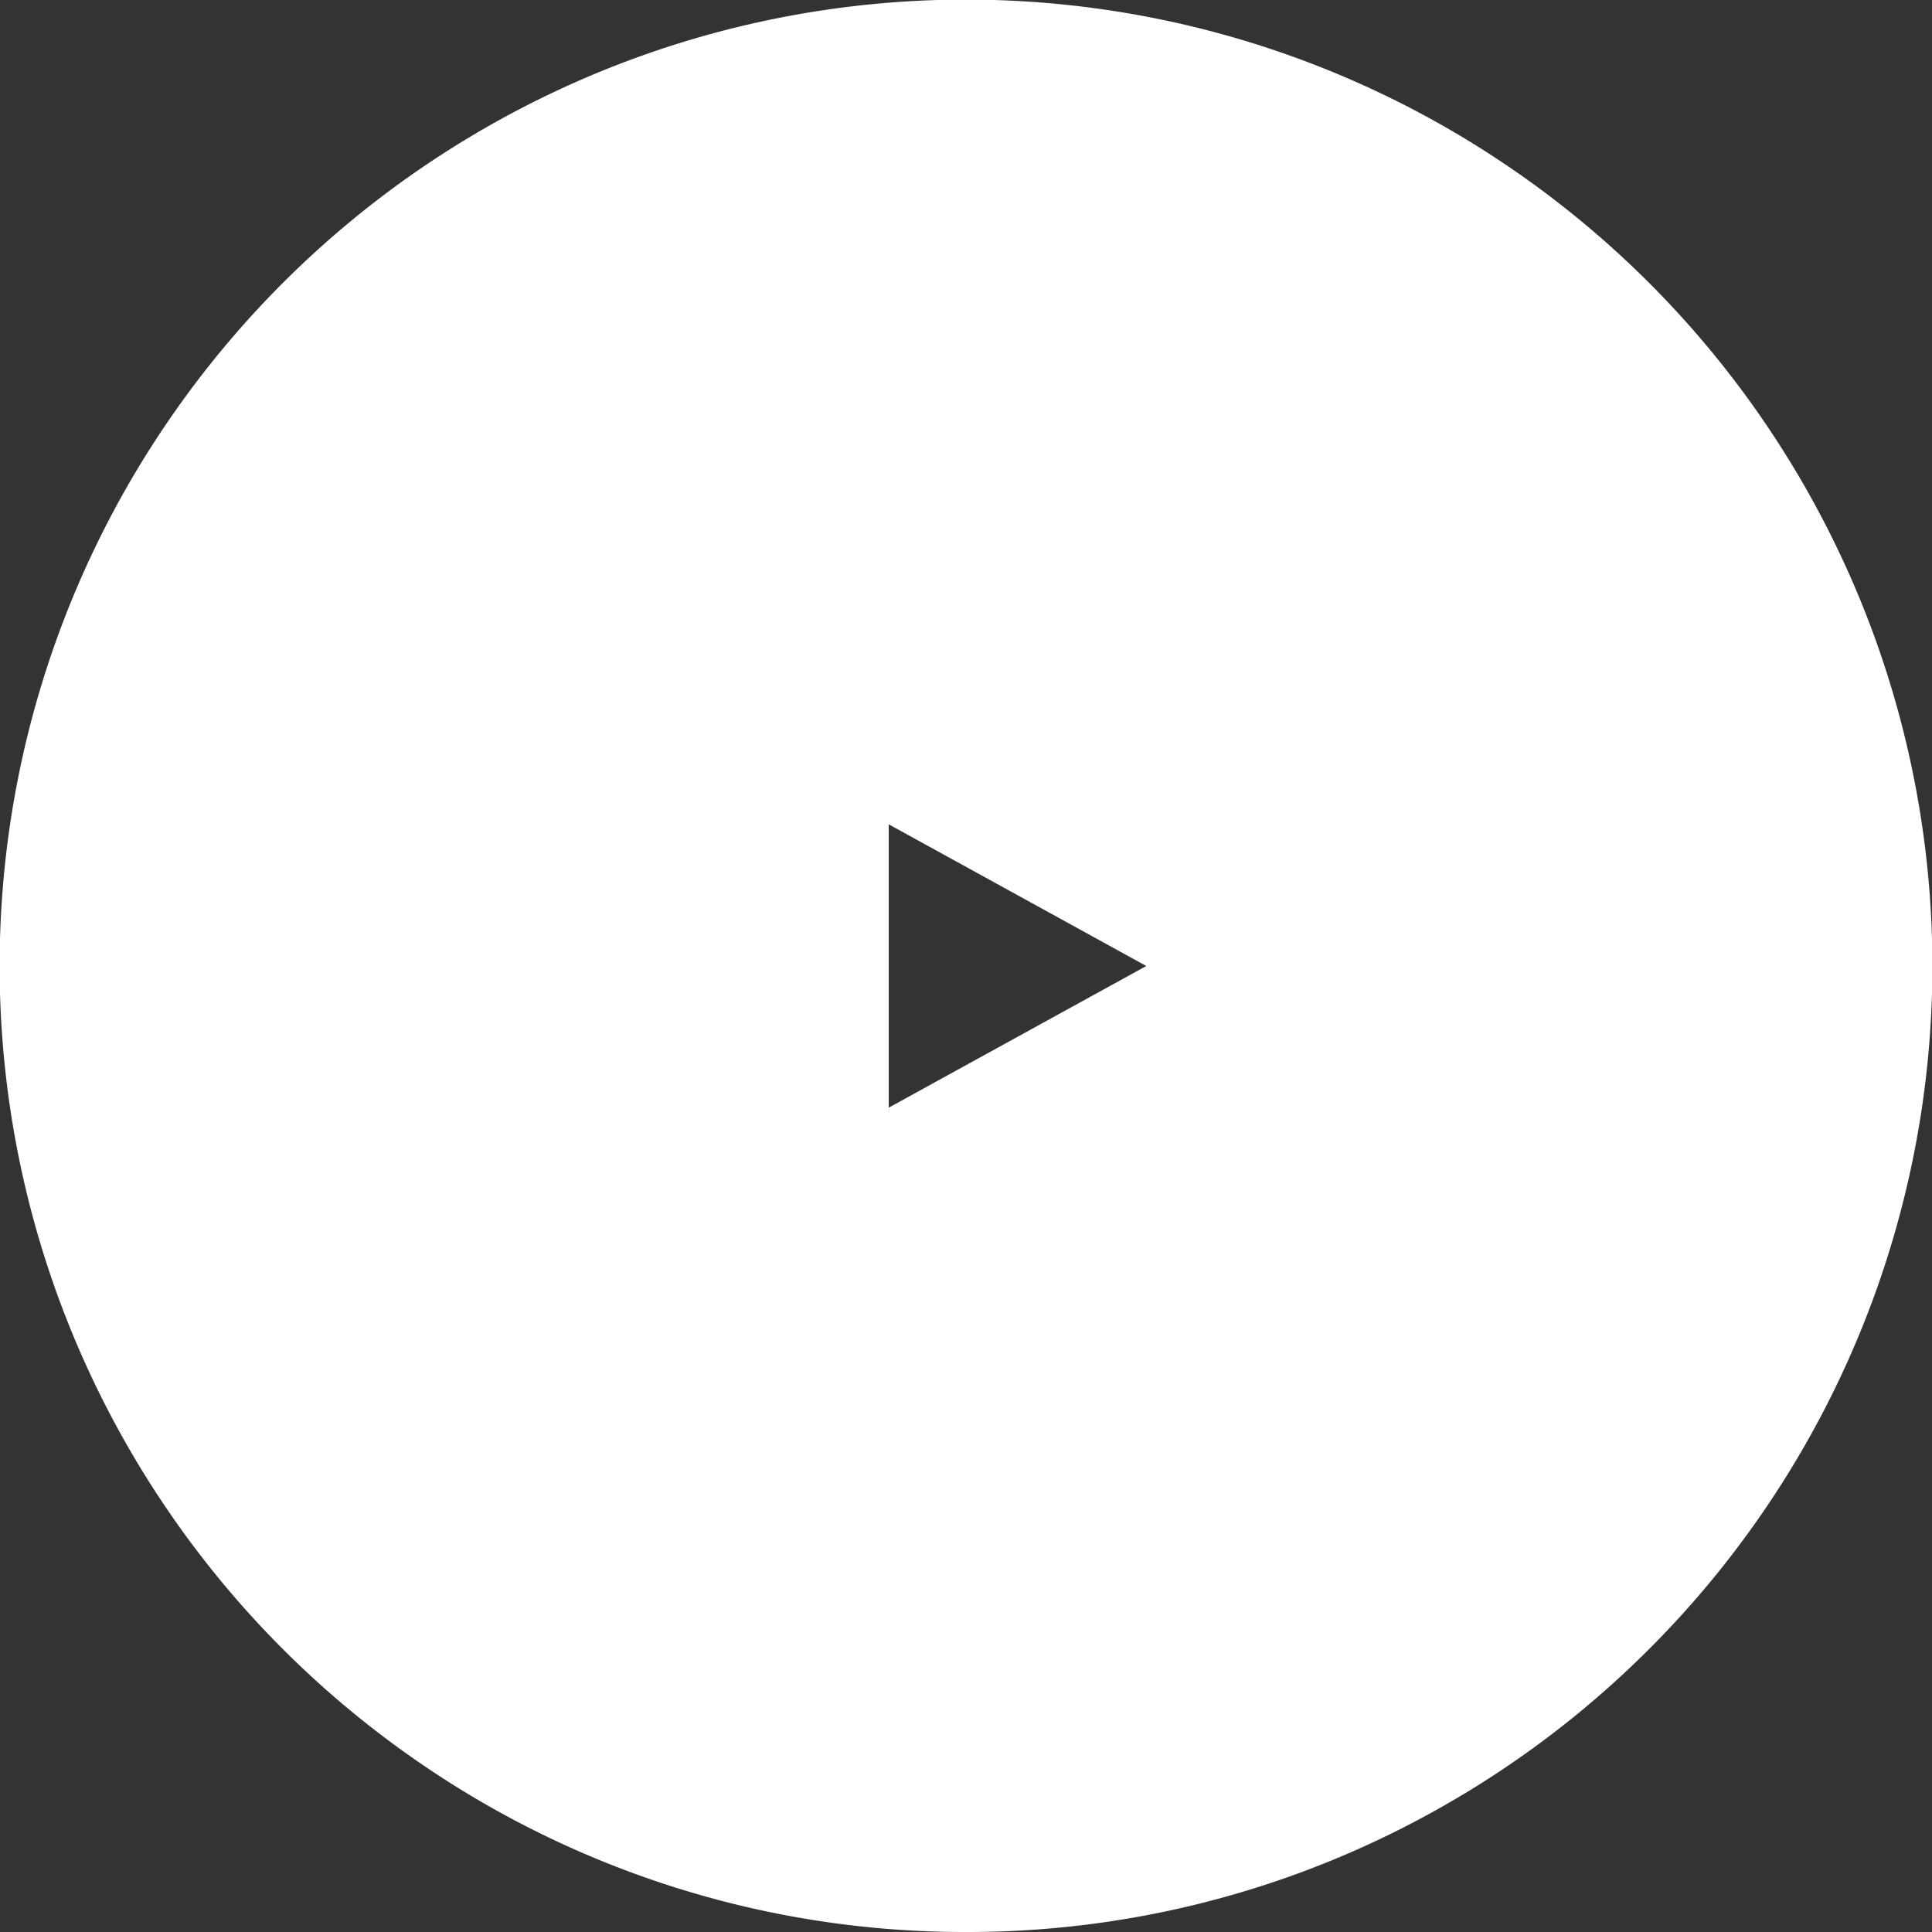 <svg xmlns="http://www.w3.org/2000/svg" xmlns:xlink="http://www.w3.org/1999/xlink" width="150" height="150" viewBox="0 0 150 150">
  <rect x="0" y="0" width="150" height="150" fill="#333333" stroke="none"/>
  <defs>
    <clipPath id="clip-franckmuller2021aw3s-icon-movie">
      <rect width="150" height="150"/>
    </clipPath>
  </defs>
  <g id="franckmuller2021aw3s-icon-movie" clip-path="url(#clip-franckmuller2021aw3s-icon-movie)">
    <path id="中マド_1" data-name="中マド 1" d="M75,150a74.641,74.641,0,0,1-41.934-12.808,75.2,75.2,0,0,1-27.173-33,74.909,74.909,0,0,1,6.915-71.127,75.228,75.228,0,0,1,33-27.173,74.9,74.9,0,0,1,71.126,6.915,75.21,75.21,0,0,1,27.173,33,74.905,74.905,0,0,1-6.915,71.127,75.228,75.228,0,0,1-33,27.173A74.536,74.536,0,0,1,75,150ZM69,64h0V86L89,75,69,64Z" fill="#fff"/>
  </g>
</svg>
